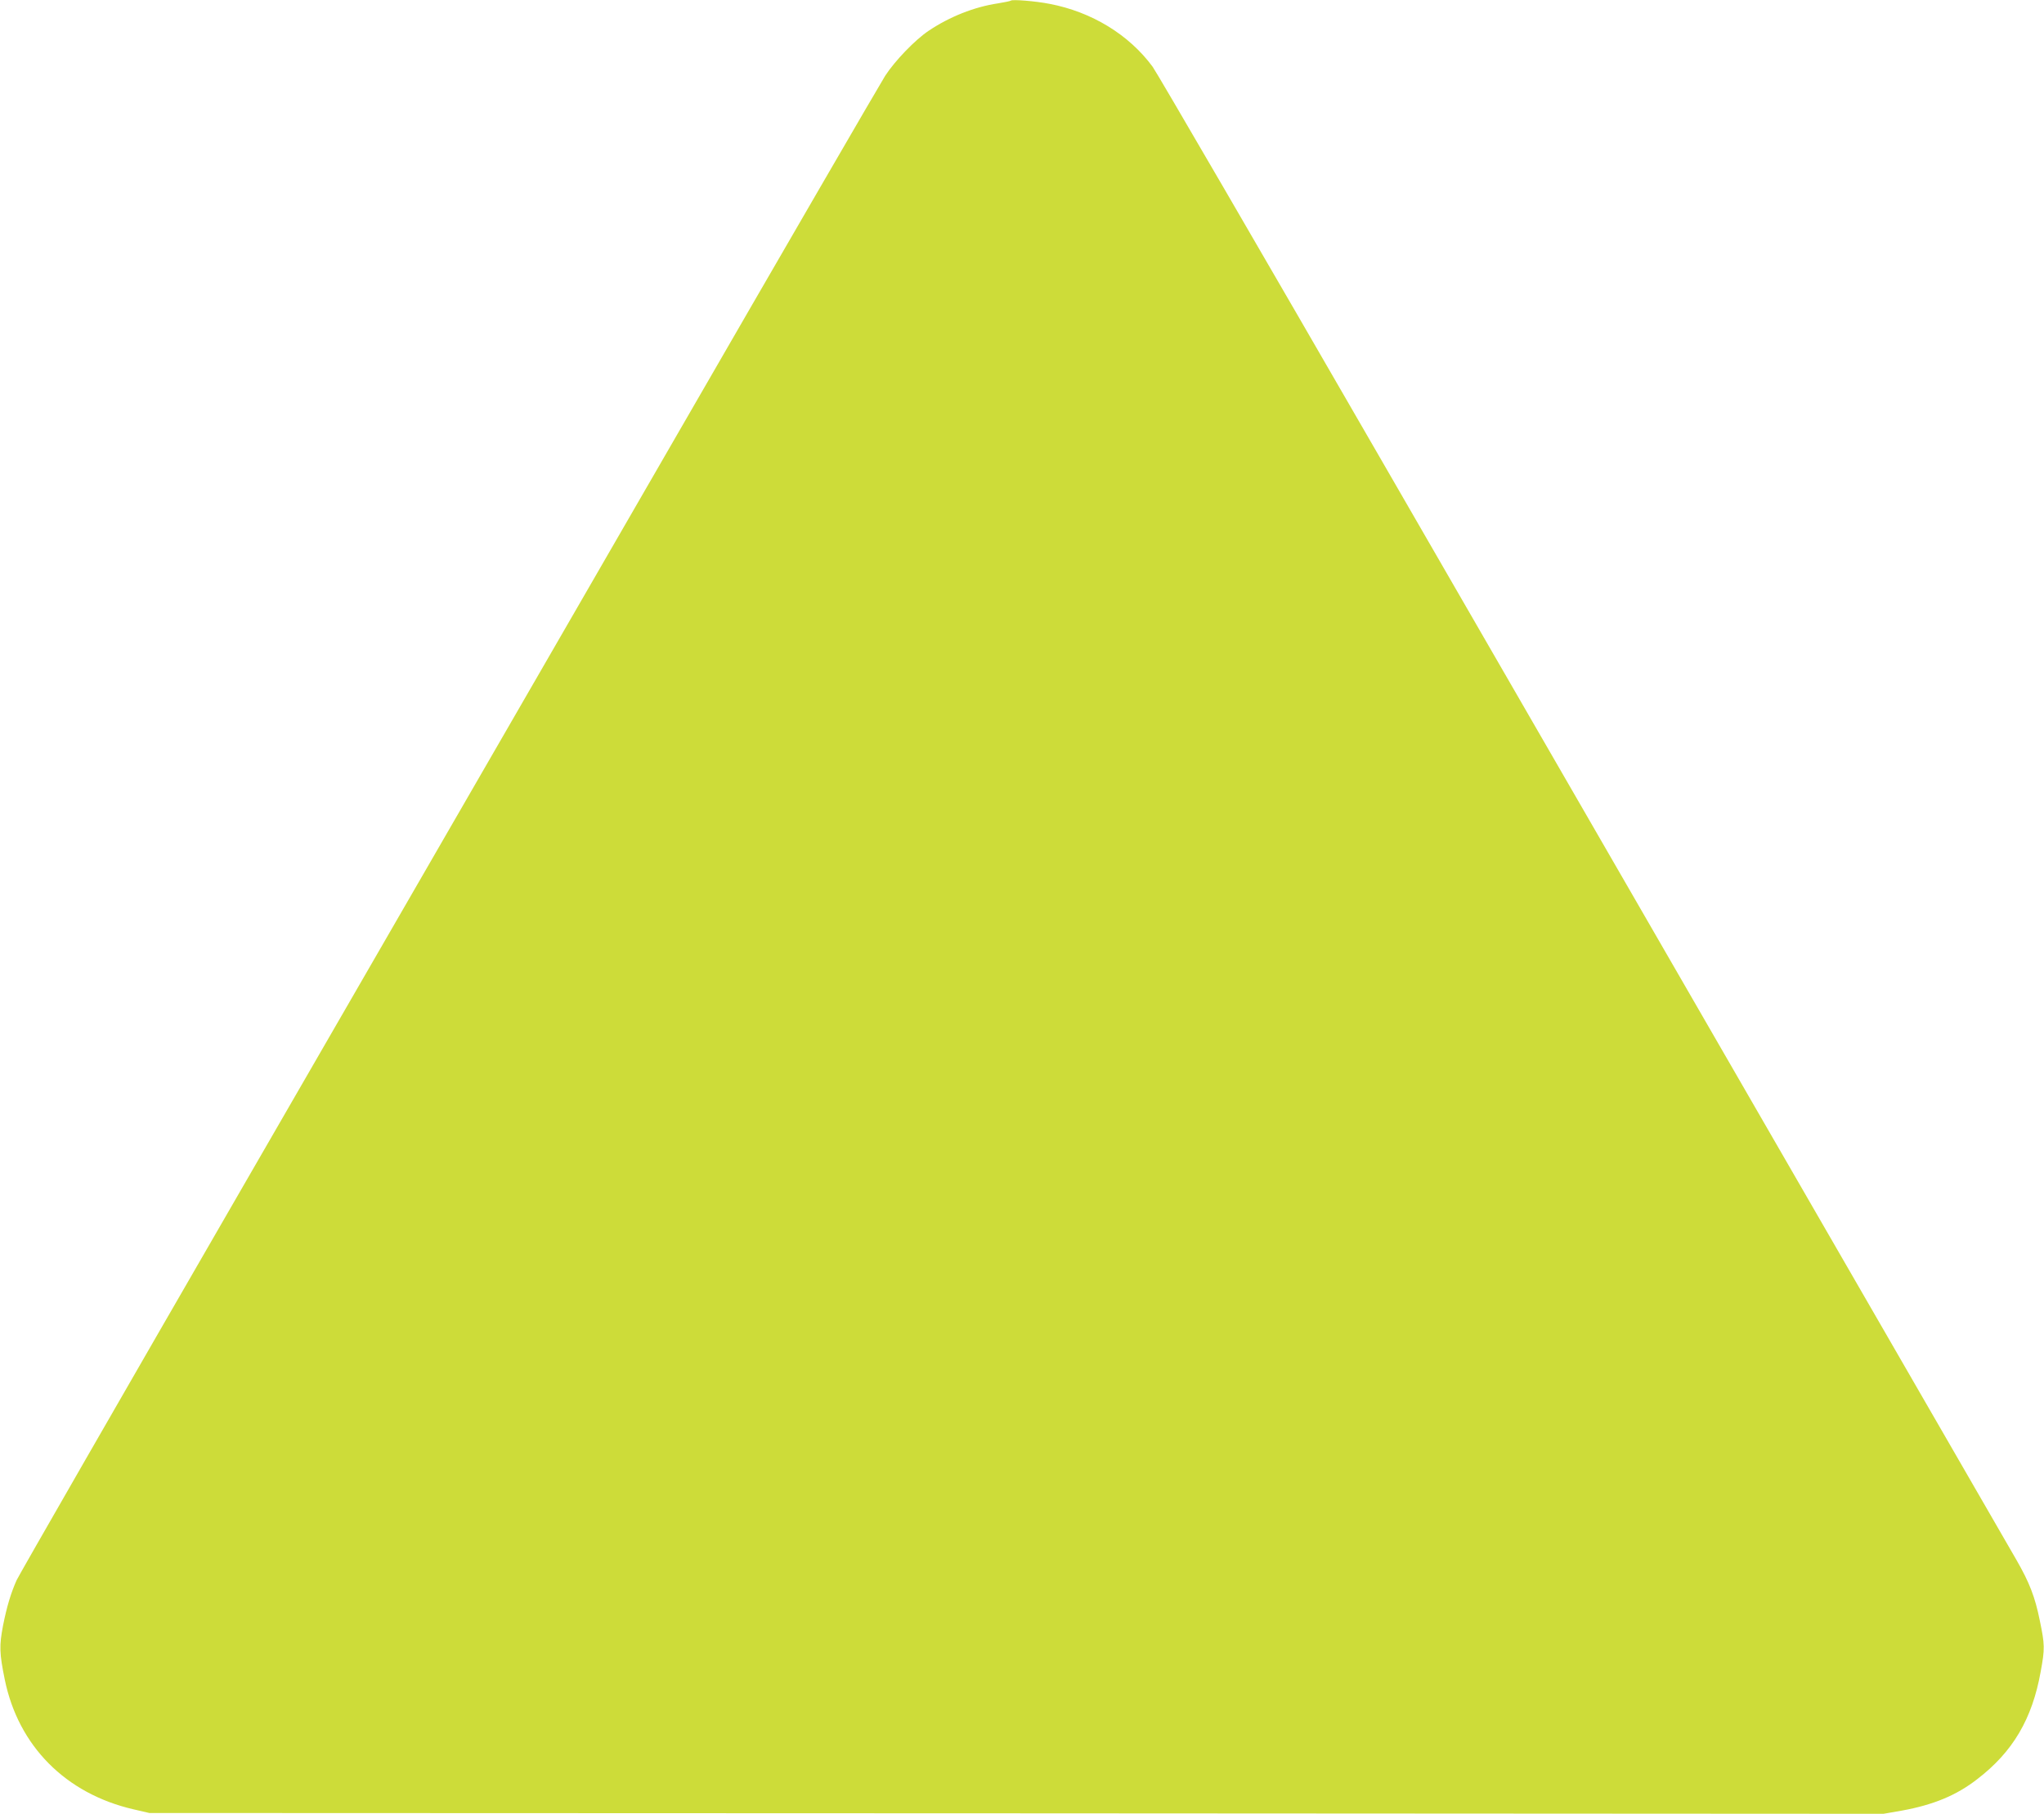 <?xml version="1.0" standalone="no"?>
<!DOCTYPE svg PUBLIC "-//W3C//DTD SVG 20010904//EN"
 "http://www.w3.org/TR/2001/REC-SVG-20010904/DTD/svg10.dtd">
<svg version="1.0" xmlns="http://www.w3.org/2000/svg"
 width="1280pt" height="1136pt" viewBox="0 0 1280 1136"
 preserveAspectRatio="xMidYMid meet">
<g transform="translate(0,1136) scale(0.1,-0.1)"
fill="#cddc39" stroke="none">
<path d="M6330 11356 c-3 -3 -39 -10 -80 -17 -149 -22 -304 -84 -435 -172 -85
-57 -211 -188 -272 -282 -28 -44 -631 -1083 -1339 -2310 -708 -1227 -1915
-3317 -2682 -4645 -767 -1328 -1405 -2438 -1418 -2467 -36 -81 -61 -164 -85
-284 -24 -126 -23 -173 11 -339 85 -415 381 -714 806 -812 l99 -23 5430 -2
5430 -3 115 20 c197 36 341 95 472 197 223 171 344 377 397 672 27 146 26 170
-5 320 -30 149 -65 239 -146 380 -34 58 -624 1080 -1311 2271 -687 1191 -1880
3256 -2650 4590 -770 1334 -1422 2455 -1449 2492 -148 201 -382 344 -646 394
-86 17 -234 29 -242 20z"/>
</g>
</svg>
